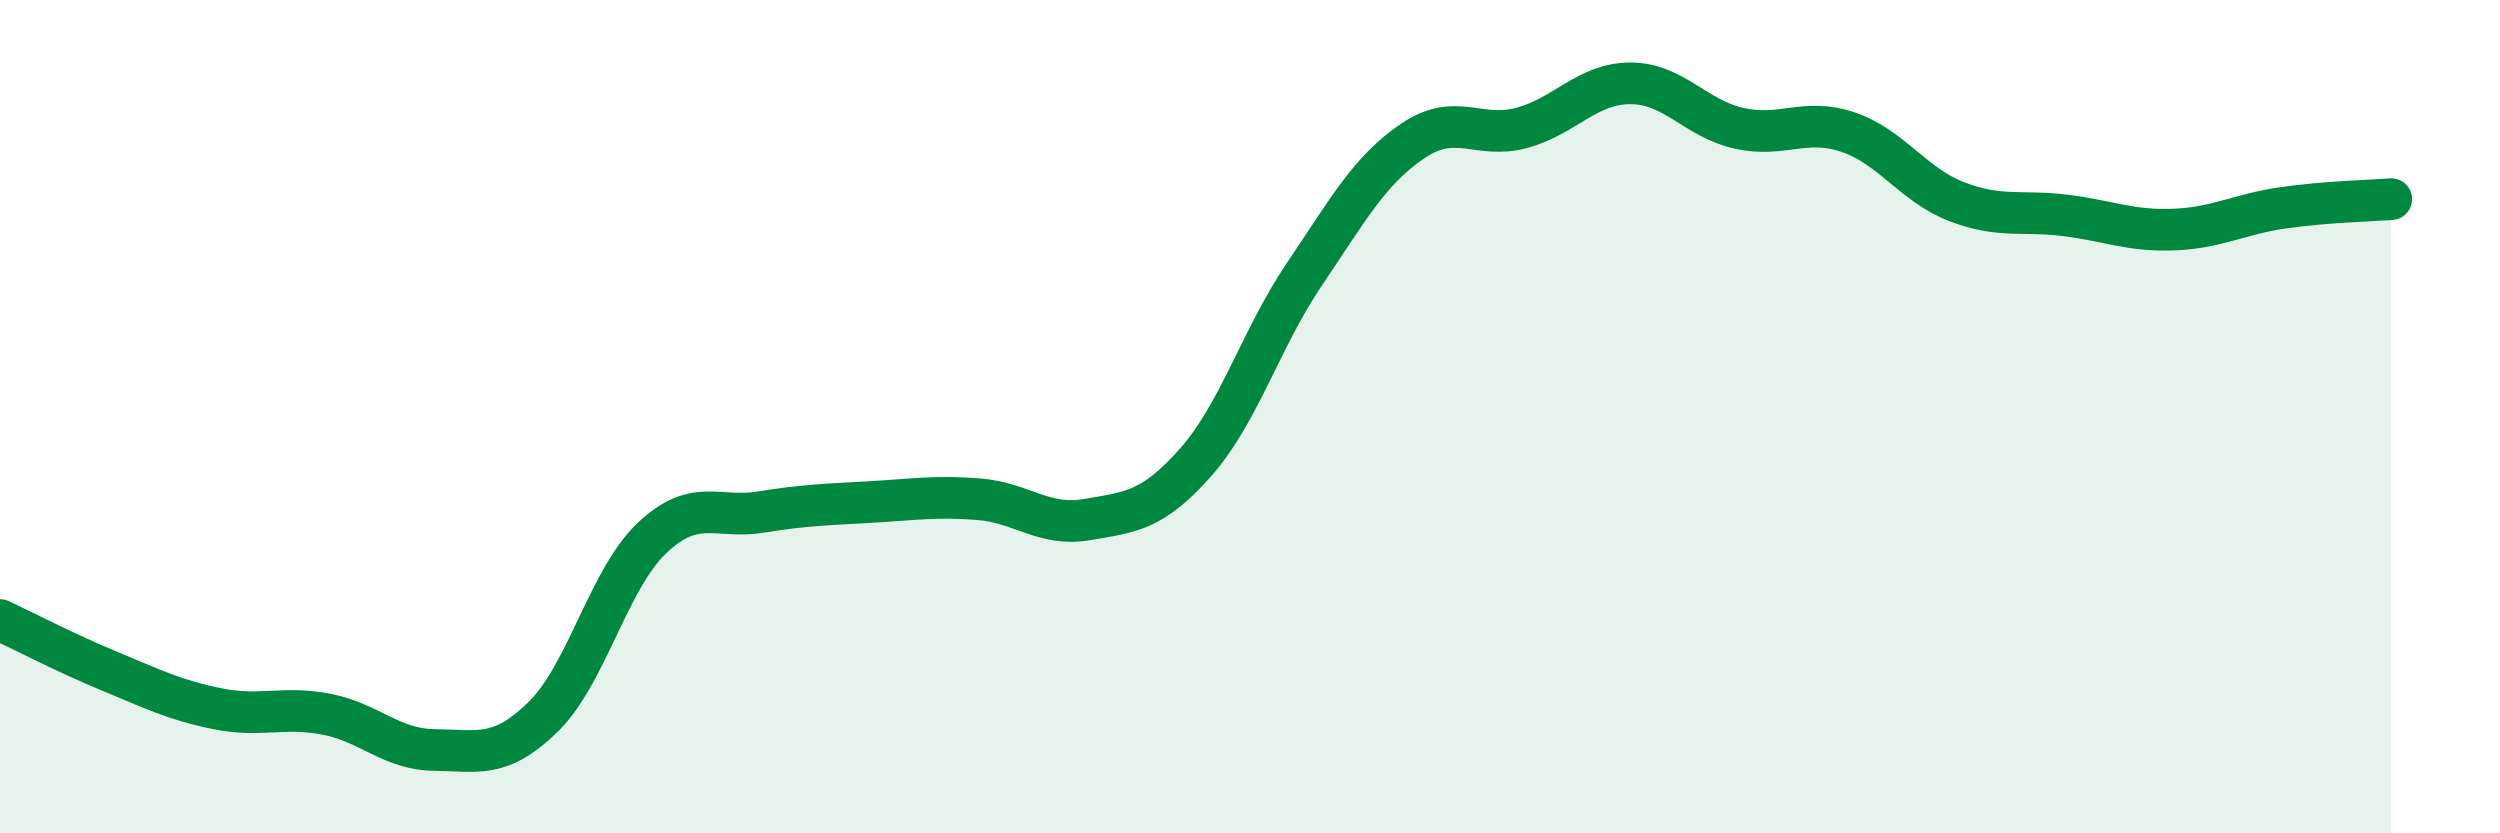 
    <svg width="60" height="20" viewBox="0 0 60 20" xmlns="http://www.w3.org/2000/svg">
      <path
        d="M 0,14.88 C 0.52,15.12 1.57,15.67 2.61,16.1 C 3.65,16.53 4.18,16.8 5.22,17.01 C 6.26,17.22 6.79,16.94 7.83,17.14 C 8.87,17.34 9.39,17.99 10.43,18 C 11.47,18.01 12,18.22 13.04,17.2 C 14.08,16.18 14.61,13.89 15.65,12.91 C 16.69,11.93 17.22,12.46 18.26,12.29 C 19.3,12.12 19.83,12.11 20.87,12.05 C 21.91,11.99 22.44,11.9 23.48,11.98 C 24.52,12.06 25.05,12.65 26.09,12.47 C 27.13,12.29 27.66,12.27 28.7,11.09 C 29.74,9.91 30.26,8.13 31.3,6.59 C 32.34,5.05 32.87,4.08 33.91,3.38 C 34.95,2.68 35.48,3.35 36.52,3.07 C 37.56,2.79 38.09,2 39.13,2 C 40.17,2 40.7,2.85 41.74,3.08 C 42.78,3.31 43.31,2.82 44.35,3.17 C 45.39,3.52 45.92,4.44 46.96,4.84 C 48,5.24 48.53,5.04 49.57,5.17 C 50.61,5.3 51.13,5.55 52.17,5.51 C 53.21,5.47 53.74,5.14 54.78,4.99 C 55.82,4.84 56.87,4.82 57.39,4.78L57.39 20L0 20Z"
        fill="#008740"
        opacity="0.1"
        stroke-linecap="round"
        stroke-linejoin="round"
      />
      <path
        d="M 0,14.88 C 0.52,15.12 1.57,15.67 2.61,16.1 C 3.65,16.53 4.18,16.8 5.22,17.01 C 6.26,17.22 6.79,16.94 7.83,17.14 C 8.87,17.34 9.39,17.99 10.43,18 C 11.47,18.01 12,18.22 13.04,17.2 C 14.08,16.18 14.61,13.89 15.65,12.91 C 16.69,11.93 17.22,12.46 18.26,12.29 C 19.3,12.12 19.83,12.11 20.87,12.05 C 21.91,11.99 22.44,11.9 23.48,11.98 C 24.52,12.06 25.05,12.65 26.09,12.47 C 27.13,12.29 27.66,12.27 28.7,11.09 C 29.74,9.91 30.26,8.13 31.3,6.59 C 32.34,5.05 32.87,4.08 33.91,3.38 C 34.95,2.68 35.48,3.35 36.52,3.07 C 37.56,2.79 38.09,2 39.13,2 C 40.17,2 40.7,2.85 41.74,3.08 C 42.78,3.31 43.31,2.82 44.35,3.17 C 45.39,3.52 45.92,4.44 46.96,4.84 C 48,5.24 48.53,5.04 49.57,5.17 C 50.61,5.3 51.13,5.55 52.17,5.51 C 53.21,5.47 53.74,5.14 54.78,4.99 C 55.82,4.84 56.87,4.82 57.39,4.78"
        stroke="#008740"
        stroke-width="1"
        fill="none"
        stroke-linecap="round"
        stroke-linejoin="round"
      />
    </svg>
  